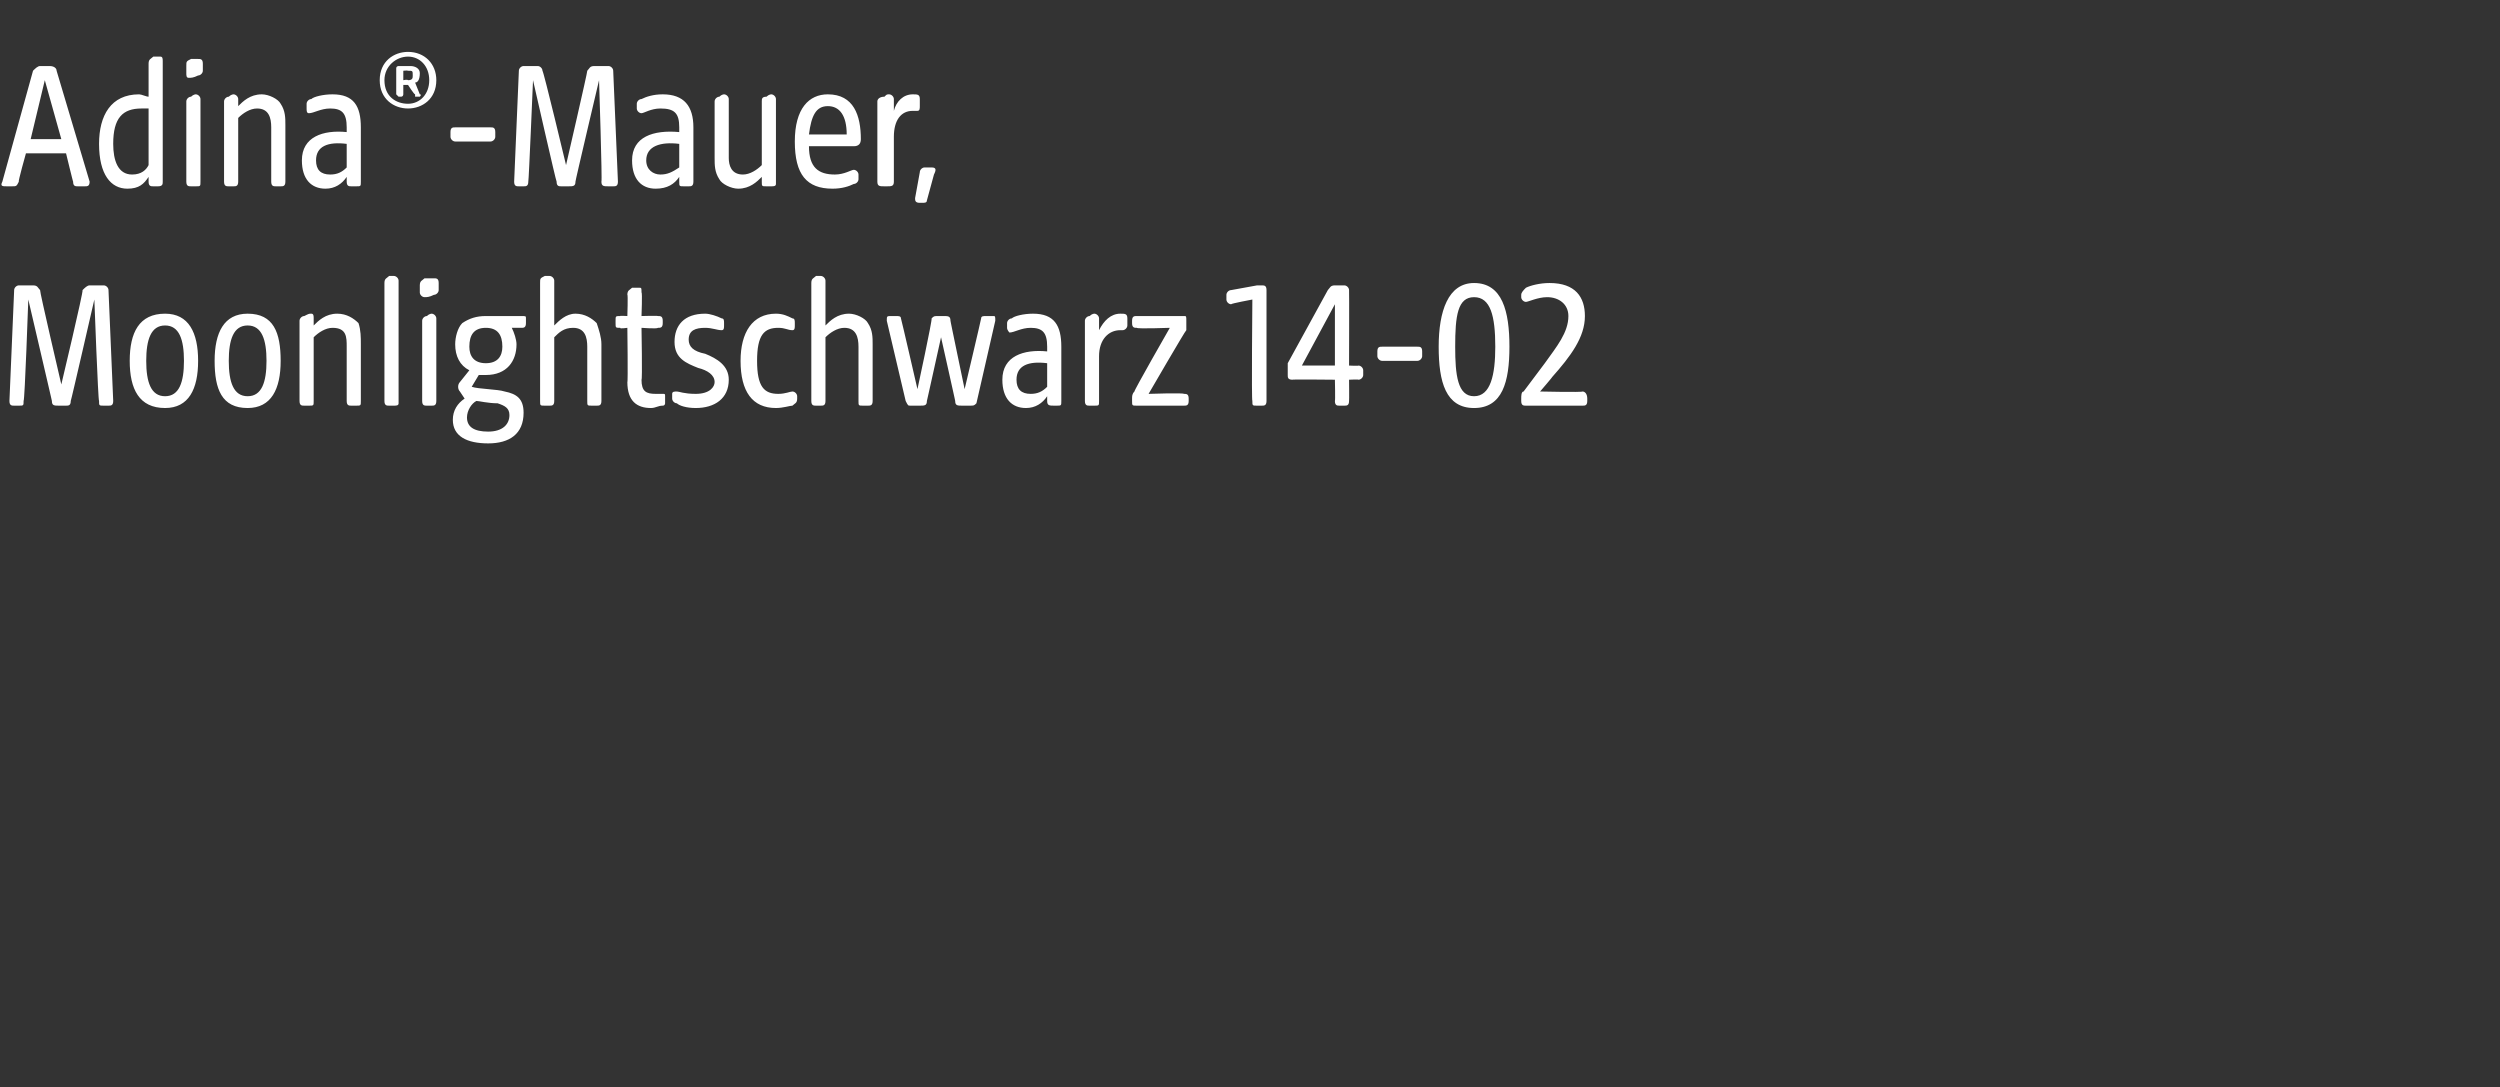 <?xml version="1.0" standalone="no"?><!DOCTYPE svg PUBLIC "-//W3C//DTD SVG 1.1//EN" "http://www.w3.org/Graphics/SVG/1.1/DTD/svg11.dtd"><svg xmlns="http://www.w3.org/2000/svg" version="1.1" width="106px" height="46.1px" viewBox="0 -2 106 46.1" style="top:-2px"><rect x="0" y="-2" width="106" height="46.1" fill="#333333" stroke="none"/>  <desc>Adina® Mauer, Moonlightschwarz 14 02</desc>  <defs/>  <g id="Polygon55762">    <path d="M 0.4 15 C 0.4 15 0.6 10.3 0.6 10.3 C 0.6 10.2 0.7 10.1 0.8 10.1 C 0.8 10.1 1.4 10.1 1.4 10.1 C 1.6 10.1 1.6 10.2 1.7 10.3 C 1.67 10.32 2.6 14.3 2.6 14.3 C 2.6 14.3 3.55 10.32 3.5 10.3 C 3.6 10.2 3.7 10.1 3.8 10.1 C 3.8 10.1 4.4 10.1 4.4 10.1 C 4.5 10.1 4.6 10.2 4.6 10.3 C 4.6 10.3 4.8 15 4.8 15 C 4.8 15.2 4.7 15.2 4.6 15.2 C 4.6 15.2 4.4 15.2 4.4 15.2 C 4.2 15.2 4.2 15.2 4.2 15 C 4.16 15.01 4 10.7 4 10.7 C 4 10.7 3.01 15.02 3 15 C 3 15.2 2.9 15.2 2.8 15.2 C 2.8 15.2 2.5 15.2 2.5 15.2 C 2.3 15.2 2.2 15.2 2.2 15 C 2.21 15.02 1.2 10.7 1.2 10.7 C 1.2 10.7 1.05 15.01 1 15 C 1 15.2 1 15.2 0.8 15.2 C 0.8 15.2 0.6 15.2 0.6 15.2 C 0.5 15.2 0.4 15.2 0.4 15 Z M 5.5 13.3 C 5.5 12.1 5.9 11.3 7 11.3 C 8 11.3 8.4 12.1 8.4 13.3 C 8.4 14.5 8 15.3 7 15.3 C 5.9 15.3 5.5 14.5 5.5 13.3 Z M 7 14.8 C 7.6 14.8 7.8 14.2 7.8 13.3 C 7.8 12.4 7.6 11.8 7 11.8 C 6.4 11.8 6.2 12.4 6.2 13.3 C 6.2 14.2 6.4 14.8 7 14.8 Z M 9.1 13.3 C 9.1 12.1 9.5 11.3 10.5 11.3 C 11.6 11.3 11.9 12.1 11.9 13.3 C 11.9 14.5 11.5 15.3 10.5 15.3 C 9.4 15.3 9.1 14.5 9.1 13.3 Z M 10.5 14.8 C 11.1 14.8 11.3 14.2 11.3 13.3 C 11.3 12.4 11.1 11.8 10.5 11.8 C 9.9 11.8 9.7 12.4 9.7 13.3 C 9.7 14.2 9.9 14.8 10.5 14.8 Z M 12.7 15 C 12.7 15 12.7 11.6 12.7 11.6 C 12.7 11.5 12.8 11.4 12.9 11.4 C 13.1 11.3 13.1 11.3 13.2 11.3 C 13.3 11.3 13.3 11.4 13.3 11.5 C 13.3 11.5 13.3 11.8 13.3 11.8 C 13.5 11.6 13.8 11.3 14.3 11.3 C 14.7 11.3 15 11.5 15.2 11.7 C 15.3 12 15.3 12.3 15.3 12.6 C 15.3 12.6 15.3 15 15.3 15 C 15.3 15.2 15.3 15.2 15.1 15.2 C 15.1 15.2 14.9 15.2 14.9 15.2 C 14.8 15.2 14.7 15.2 14.7 15 C 14.7 15 14.7 12.7 14.7 12.7 C 14.7 12.3 14.7 11.9 14.1 11.9 C 13.8 11.9 13.5 12.1 13.3 12.3 C 13.3 12.3 13.3 15 13.3 15 C 13.3 15.2 13.3 15.2 13.1 15.2 C 13.1 15.2 12.9 15.2 12.9 15.2 C 12.8 15.2 12.7 15.2 12.7 15 Z M 16.3 15 C 16.3 15 16.3 10 16.3 10 C 16.3 9.8 16.4 9.8 16.5 9.7 C 16.6 9.7 16.7 9.7 16.7 9.7 C 16.8 9.7 16.9 9.8 16.9 9.9 C 16.9 9.9 16.9 15.1 16.9 15.1 C 16.9 15.2 16.8 15.2 16.7 15.2 C 16.7 15.2 16.5 15.2 16.5 15.2 C 16.4 15.2 16.3 15.2 16.3 15 Z M 17.9 15 C 17.9 15 17.9 11.6 17.9 11.6 C 17.9 11.5 18 11.4 18.1 11.4 C 18.2 11.3 18.3 11.3 18.3 11.3 C 18.4 11.3 18.5 11.4 18.5 11.5 C 18.5 11.5 18.5 15 18.5 15 C 18.5 15.2 18.4 15.2 18.3 15.2 C 18.3 15.2 18.1 15.2 18.1 15.2 C 18 15.2 17.9 15.2 17.9 15 Z M 17.8 10.1 C 17.8 9.9 17.9 9.9 18 9.8 C 18.2 9.8 18.3 9.8 18.4 9.8 C 18.5 9.8 18.6 9.8 18.6 10 C 18.6 10 18.6 10.3 18.6 10.3 C 18.6 10.4 18.5 10.5 18.4 10.5 C 18.2 10.6 18.1 10.6 18 10.6 C 17.9 10.6 17.8 10.5 17.8 10.4 C 17.8 10.4 17.8 10.1 17.8 10.1 Z M 19.2 15.8 C 19.2 15.4 19.4 15.1 19.7 14.9 C 19.7 14.9 19.5 14.6 19.5 14.6 C 19.4 14.5 19.4 14.3 19.5 14.2 C 19.5 14.2 19.9 13.7 19.9 13.7 C 19.5 13.5 19.3 13.1 19.3 12.6 C 19.3 12.3 19.4 11.9 19.6 11.7 C 19.9 11.5 20.2 11.4 20.6 11.4 C 20.6 11.4 22.1 11.4 22.1 11.4 C 22.3 11.4 22.3 11.4 22.3 11.5 C 22.3 11.5 22.3 11.7 22.3 11.7 C 22.3 11.9 22.2 11.9 22.1 11.9 C 22.1 11.9 21.7 11.9 21.7 11.9 C 21.8 12.1 21.9 12.4 21.9 12.6 C 21.9 13.3 21.5 13.9 20.6 13.9 C 20.5 13.9 20.4 13.9 20.3 13.9 C 20.3 13.9 20 14.4 20 14.4 C 20.3 14.5 21.1 14.5 21.4 14.6 C 21.9 14.7 22.2 14.9 22.2 15.5 C 22.2 16.4 21.6 16.8 20.7 16.8 C 19.8 16.8 19.2 16.5 19.2 15.8 Z M 20.7 16.3 C 21.3 16.3 21.6 16 21.6 15.6 C 21.6 15.3 21.4 15.2 21.1 15.1 C 20.7 15.1 20.3 15 20.2 15 C 20 15.1 19.8 15.4 19.8 15.7 C 19.8 16.1 20.1 16.3 20.7 16.3 Z M 20.6 13.4 C 21.1 13.4 21.3 13.1 21.3 12.7 C 21.3 12.2 21.1 11.9 20.6 11.9 C 20.1 11.9 19.9 12.2 19.9 12.7 C 19.9 13.1 20.1 13.4 20.6 13.4 Z M 22.9 15 C 22.9 15 22.9 10 22.9 10 C 22.9 9.8 22.9 9.8 23.1 9.7 C 23.2 9.7 23.3 9.7 23.3 9.7 C 23.4 9.7 23.5 9.8 23.5 9.9 C 23.5 9.9 23.5 11.8 23.5 11.8 C 23.7 11.6 24 11.3 24.4 11.3 C 24.8 11.3 25.1 11.5 25.3 11.7 C 25.4 12 25.5 12.3 25.5 12.6 C 25.5 12.6 25.5 15 25.5 15 C 25.5 15.2 25.4 15.2 25.3 15.2 C 25.3 15.2 25.1 15.2 25.1 15.2 C 24.9 15.2 24.9 15.2 24.9 15 C 24.9 15 24.9 12.7 24.9 12.7 C 24.9 12.3 24.8 11.9 24.3 11.9 C 23.9 11.9 23.7 12.1 23.5 12.3 C 23.5 12.3 23.5 15 23.5 15 C 23.5 15.2 23.4 15.2 23.3 15.2 C 23.3 15.2 23.1 15.2 23.1 15.2 C 22.9 15.2 22.9 15.2 22.9 15 Z M 26.6 14.2 C 26.63 14.22 26.6 11.9 26.6 11.9 C 26.6 11.9 26.26 11.95 26.3 11.9 C 26.1 11.9 26.1 11.9 26.1 11.7 C 26.1 11.7 26.1 11.6 26.1 11.6 C 26.1 11.4 26.1 11.4 26.3 11.4 C 26.26 11.38 26.6 11.4 26.6 11.4 C 26.6 11.4 26.63 10.48 26.6 10.5 C 26.6 10.3 26.7 10.3 26.8 10.2 C 26.9 10.2 27 10.2 27.1 10.2 C 27.2 10.2 27.2 10.2 27.2 10.4 C 27.24 10.39 27.2 11.4 27.2 11.4 C 27.2 11.4 27.86 11.38 27.9 11.4 C 28 11.4 28.1 11.4 28.1 11.6 C 28.1 11.6 28.1 11.7 28.1 11.7 C 28.1 11.9 28 11.9 27.9 11.9 C 27.86 11.95 27.2 11.9 27.2 11.9 C 27.2 11.9 27.24 14.13 27.2 14.1 C 27.2 14.6 27.4 14.7 27.8 14.7 C 27.9 14.7 28 14.7 28.1 14.7 C 28.2 14.7 28.2 14.7 28.2 14.8 C 28.2 14.8 28.2 15.1 28.2 15.1 C 28.2 15.1 28.2 15.2 28.1 15.2 C 27.9 15.2 27.8 15.3 27.6 15.3 C 27 15.3 26.6 15 26.6 14.2 Z M 28.7 15.1 C 28.6 15.1 28.5 15 28.5 14.9 C 28.5 14.9 28.5 14.7 28.5 14.7 C 28.5 14.6 28.6 14.6 28.7 14.6 C 28.8 14.6 29 14.7 29.5 14.7 C 30.1 14.7 30.3 14.4 30.3 14.2 C 30.3 13.9 30 13.7 29.6 13.6 C 29.1 13.4 28.6 13.2 28.6 12.5 C 28.6 11.8 29 11.3 29.9 11.3 C 30.1 11.3 30.4 11.4 30.6 11.5 C 30.7 11.5 30.7 11.6 30.7 11.7 C 30.7 11.7 30.7 11.8 30.7 11.8 C 30.7 11.9 30.7 12 30.6 12 C 30.4 12 30.2 11.9 29.9 11.9 C 29.5 11.9 29.2 12 29.2 12.4 C 29.2 12.7 29.4 12.9 29.9 13 C 30.4 13.2 30.9 13.5 30.9 14.1 C 30.9 14.9 30.3 15.3 29.5 15.3 C 29.1 15.3 28.8 15.2 28.7 15.1 Z M 31.4 13.3 C 31.4 12.1 31.9 11.3 32.9 11.3 C 33.2 11.3 33.4 11.4 33.6 11.5 C 33.7 11.5 33.7 11.6 33.7 11.7 C 33.7 11.7 33.7 11.8 33.7 11.8 C 33.7 11.9 33.7 12 33.6 12 C 33.4 12 33.3 11.9 33 11.9 C 32.4 11.9 32.1 12.2 32.1 13.3 C 32.1 14.4 32.4 14.7 33 14.7 C 33.3 14.7 33.5 14.6 33.6 14.6 C 33.7 14.6 33.8 14.7 33.8 14.8 C 33.8 14.8 33.8 14.9 33.8 14.9 C 33.8 15.1 33.7 15.1 33.6 15.2 C 33.5 15.2 33.2 15.3 32.9 15.3 C 31.9 15.3 31.4 14.6 31.4 13.3 Z M 34.4 15 C 34.4 15 34.4 10 34.4 10 C 34.4 9.8 34.5 9.8 34.6 9.7 C 34.7 9.7 34.8 9.7 34.8 9.7 C 34.9 9.7 35 9.8 35 9.9 C 35 9.9 35 11.8 35 11.8 C 35.2 11.6 35.5 11.3 36 11.3 C 36.3 11.3 36.7 11.5 36.8 11.7 C 37 12 37 12.3 37 12.6 C 37 12.6 37 15 37 15 C 37 15.2 36.9 15.2 36.8 15.2 C 36.8 15.2 36.6 15.2 36.6 15.2 C 36.4 15.2 36.4 15.2 36.4 15 C 36.4 15 36.4 12.7 36.4 12.7 C 36.4 12.3 36.3 11.9 35.8 11.9 C 35.5 11.9 35.2 12.1 35 12.3 C 35 12.3 35 15 35 15 C 35 15.2 34.9 15.2 34.8 15.2 C 34.8 15.2 34.6 15.2 34.6 15.2 C 34.5 15.2 34.4 15.2 34.4 15 Z M 38.4 15 C 38.4 15 37.6 11.6 37.6 11.6 C 37.6 11.4 37.6 11.4 37.8 11.4 C 37.8 11.4 38 11.4 38 11.4 C 38.1 11.4 38.2 11.4 38.2 11.5 C 38.22 11.54 38.9 14.5 38.9 14.5 C 38.9 14.5 39.54 11.54 39.5 11.5 C 39.6 11.4 39.6 11.4 39.8 11.4 C 39.8 11.4 40 11.4 40 11.4 C 40.2 11.4 40.3 11.4 40.3 11.6 C 40.29 11.58 40.9 14.5 40.9 14.5 C 40.9 14.5 41.6 11.54 41.6 11.5 C 41.6 11.4 41.7 11.4 41.8 11.4 C 41.8 11.4 42.1 11.4 42.1 11.4 C 42.2 11.4 42.2 11.4 42.2 11.6 C 42.2 11.6 41.4 15.1 41.4 15.1 C 41.3 15.2 41.3 15.2 41.1 15.2 C 41.1 15.2 40.8 15.2 40.8 15.2 C 40.6 15.2 40.5 15.2 40.5 15 C 40.51 15.02 39.9 12.3 39.9 12.3 C 39.9 12.3 39.3 15.02 39.3 15 C 39.3 15.2 39.2 15.2 39 15.2 C 39 15.2 38.6 15.2 38.6 15.2 C 38.5 15.2 38.5 15.2 38.4 15 Z M 42.5 14.1 C 42.5 13.1 43.4 12.8 44.4 12.9 C 44.4 12.9 44.4 12.7 44.4 12.7 C 44.4 12.1 44.2 11.9 43.7 11.9 C 43.3 11.9 43 12.1 42.8 12.1 C 42.8 12.1 42.7 12 42.7 11.9 C 42.7 11.9 42.7 11.7 42.7 11.7 C 42.7 11.6 42.8 11.5 42.9 11.5 C 43 11.4 43.4 11.3 43.8 11.3 C 44.7 11.3 45 11.8 45 12.7 C 45 12.7 45 15 45 15 C 45 15.2 45 15.2 44.8 15.2 C 44.8 15.2 44.7 15.2 44.7 15.2 C 44.5 15.2 44.4 15.2 44.4 15 C 44.4 15 44.4 14.8 44.4 14.8 C 44.2 15.1 43.9 15.3 43.5 15.3 C 42.9 15.3 42.5 14.9 42.5 14.1 Z M 43.7 14.7 C 44 14.7 44.2 14.6 44.4 14.4 C 44.4 14.4 44.4 13.4 44.4 13.4 C 43.6 13.3 43.1 13.5 43.1 14.1 C 43.1 14.5 43.3 14.7 43.7 14.7 Z M 46 15 C 46 15 46 11.6 46 11.6 C 46 11.5 46.1 11.4 46.2 11.4 C 46.3 11.3 46.4 11.3 46.4 11.3 C 46.5 11.3 46.6 11.4 46.6 11.5 C 46.6 11.5 46.6 12 46.6 12 C 46.8 11.6 47.1 11.3 47.5 11.3 C 47.7 11.3 47.8 11.3 47.8 11.5 C 47.8 11.5 47.8 11.8 47.8 11.8 C 47.8 11.9 47.7 12 47.6 12 C 47.6 12 47.5 12 47.5 12 C 47 12 46.6 12.4 46.6 13.1 C 46.6 13.1 46.6 15 46.6 15 C 46.6 15.2 46.6 15.2 46.4 15.2 C 46.4 15.2 46.2 15.2 46.2 15.2 C 46.1 15.2 46 15.2 46 15 Z M 48 15 C 48 15 48 14.9 48 14.9 C 48 14.8 48 14.7 48.1 14.6 C 48.06 14.59 49.6 11.9 49.6 11.9 C 49.6 11.9 48.22 11.95 48.2 11.9 C 48.1 11.9 48 11.9 48 11.7 C 48 11.7 48 11.6 48 11.6 C 48 11.4 48.1 11.4 48.2 11.4 C 48.2 11.4 50.2 11.4 50.2 11.4 C 50.3 11.4 50.3 11.4 50.3 11.6 C 50.3 11.6 50.3 11.7 50.3 11.7 C 50.3 11.8 50.3 11.9 50.3 12 C 50.26 12.01 48.7 14.7 48.7 14.7 C 48.7 14.7 50.17 14.65 50.2 14.7 C 50.3 14.7 50.4 14.7 50.4 14.9 C 50.4 14.9 50.4 15 50.4 15 C 50.4 15.2 50.3 15.2 50.2 15.2 C 50.2 15.2 48.2 15.2 48.2 15.2 C 48 15.2 48 15.2 48 15 Z M 53.1 15 C 53.06 15.01 53.1 10.7 53.1 10.7 C 53.1 10.7 52.19 10.87 52.2 10.9 C 52.1 10.9 52 10.8 52 10.7 C 52 10.7 52 10.5 52 10.5 C 52 10.4 52.1 10.3 52.2 10.3 C 52.2 10.3 53.3 10.1 53.3 10.1 C 53.4 10.1 53.5 10.1 53.5 10.1 C 53.6 10.1 53.7 10.1 53.7 10.3 C 53.7 10.3 53.7 15 53.7 15 C 53.7 15.2 53.6 15.2 53.5 15.2 C 53.5 15.2 53.3 15.2 53.3 15.2 C 53.1 15.2 53.1 15.2 53.1 15 Z M 56.6 15 C 56.62 15.01 56.6 14.1 56.6 14.1 C 56.6 14.1 54.77 14.08 54.8 14.1 C 54.6 14.1 54.6 14 54.6 13.9 C 54.6 13.9 54.6 13.6 54.6 13.6 C 54.6 13.5 54.6 13.5 54.6 13.4 C 54.6 13.4 56.3 10.3 56.3 10.3 C 56.4 10.2 56.4 10.1 56.6 10.1 C 56.6 10.1 57 10.1 57 10.1 C 57.1 10.1 57.2 10.2 57.2 10.3 C 57.21 10.31 57.2 13.5 57.2 13.5 C 57.2 13.5 57.6 13.52 57.6 13.5 C 57.7 13.5 57.8 13.6 57.8 13.7 C 57.8 13.7 57.8 13.9 57.8 13.9 C 57.8 14 57.7 14.1 57.6 14.1 C 57.6 14.08 57.2 14.1 57.2 14.1 C 57.2 14.1 57.21 15.01 57.2 15 C 57.2 15.2 57.1 15.2 57 15.2 C 57 15.2 56.8 15.2 56.8 15.2 C 56.7 15.2 56.6 15.2 56.6 15 Z M 56.6 13.5 L 56.6 10.9 L 55.2 13.5 L 56.6 13.5 Z M 58.4 13.1 C 58.4 13.1 58.4 12.9 58.4 12.9 C 58.4 12.7 58.5 12.7 58.6 12.7 C 58.6 12.7 60.1 12.7 60.1 12.7 C 60.2 12.7 60.3 12.7 60.3 12.9 C 60.3 12.9 60.3 13.1 60.3 13.1 C 60.3 13.2 60.2 13.3 60.1 13.3 C 60.1 13.3 58.6 13.3 58.6 13.3 C 58.5 13.3 58.4 13.2 58.4 13.1 Z M 61 12.7 C 61 11.2 61.4 10 62.5 10 C 63.7 10 64 11.2 64 12.7 C 64 14.2 63.7 15.3 62.5 15.3 C 61.3 15.3 61 14.2 61 12.7 Z M 62.5 14.8 C 63.2 14.8 63.4 13.9 63.4 12.7 C 63.4 11.4 63.2 10.6 62.5 10.6 C 61.8 10.6 61.7 11.4 61.7 12.7 C 61.7 13.9 61.8 14.8 62.5 14.8 Z M 64.5 15 C 64.5 15 64.5 14.9 64.5 14.9 C 64.5 14.8 64.5 14.6 64.6 14.6 C 64.6 14.6 65.5 13.4 65.5 13.4 C 66 12.7 66.5 12.1 66.5 11.4 C 66.5 10.9 66.1 10.6 65.6 10.6 C 65.2 10.6 64.8 10.8 64.7 10.8 C 64.6 10.8 64.5 10.7 64.5 10.6 C 64.5 10.6 64.5 10.5 64.5 10.5 C 64.5 10.4 64.6 10.3 64.7 10.2 C 64.9 10.1 65.3 10 65.7 10 C 66.8 10 67.2 10.6 67.2 11.4 C 67.2 12.3 66.6 13.1 65.8 14 C 65.85 13.96 65.3 14.6 65.3 14.6 C 65.3 14.6 67.07 14.64 67.1 14.6 C 67.2 14.6 67.3 14.7 67.3 14.9 C 67.3 14.9 67.3 15 67.3 15 C 67.3 15.2 67.2 15.2 67.1 15.2 C 67.1 15.2 64.7 15.2 64.7 15.2 C 64.6 15.2 64.5 15.2 64.5 15 Z " stroke="none" fill="#fff"/>  </g>  <g id="Polygon55761">    <path d="M 0.1 5.7 C 0.1 5.7 1.4 1 1.4 1 C 1.5 0.9 1.6 0.8 1.7 0.8 C 1.7 0.8 2.1 0.8 2.1 0.8 C 2.3 0.8 2.4 0.9 2.4 1 C 2.4 1 3.8 5.7 3.8 5.7 C 3.8 5.9 3.7 5.9 3.6 5.9 C 3.6 5.9 3.3 5.9 3.3 5.9 C 3.2 5.9 3.1 5.9 3.1 5.7 C 3.1 5.74 2.8 4.5 2.8 4.5 L 1.1 4.5 C 1.1 4.5 0.75 5.74 0.8 5.7 C 0.7 5.9 0.7 5.9 0.5 5.9 C 0.5 5.9 0.3 5.9 0.3 5.9 C 0.1 5.9 0 5.9 0.1 5.7 Z M 2.6 3.9 L 1.9 1.4 L 1.3 3.9 L 2.6 3.9 Z M 4.2 4.1 C 4.2 2.9 4.7 2 5.9 2 C 6 2 6.2 2.1 6.3 2.1 C 6.3 2.1 6.3 0.7 6.3 0.7 C 6.3 0.5 6.4 0.5 6.5 0.4 C 6.7 0.4 6.7 0.4 6.8 0.4 C 6.9 0.4 6.9 0.5 6.9 0.6 C 6.9 0.6 6.9 5.7 6.9 5.7 C 6.9 5.8 6.9 5.9 6.7 5.9 C 6.7 5.9 6.5 5.9 6.5 5.9 C 6.4 5.9 6.3 5.9 6.3 5.7 C 6.3 5.7 6.3 5.5 6.3 5.5 C 6.1 5.8 5.9 6 5.4 6 C 4.7 6 4.2 5.4 4.2 4.1 Z M 5.6 5.4 C 6 5.4 6.2 5.2 6.3 5 C 6.3 5 6.3 2.6 6.3 2.6 C 6.2 2.6 6.1 2.6 6 2.6 C 5.2 2.6 4.8 3 4.8 4.1 C 4.8 4.8 5 5.4 5.6 5.4 Z M 7.9 5.7 C 7.9 5.7 7.9 2.3 7.9 2.3 C 7.9 2.2 8 2.1 8.1 2.1 C 8.2 2 8.3 2 8.3 2 C 8.4 2 8.5 2.1 8.5 2.2 C 8.5 2.2 8.5 5.7 8.5 5.7 C 8.5 5.9 8.5 5.9 8.3 5.9 C 8.3 5.9 8.1 5.9 8.1 5.9 C 8 5.9 7.9 5.9 7.9 5.7 Z M 7.9 0.8 C 7.9 0.6 7.9 0.6 8.1 0.5 C 8.2 0.5 8.3 0.5 8.4 0.5 C 8.5 0.5 8.6 0.5 8.6 0.7 C 8.6 0.7 8.6 1 8.6 1 C 8.6 1.1 8.5 1.2 8.4 1.2 C 8.2 1.3 8.1 1.3 8 1.3 C 7.9 1.3 7.9 1.2 7.9 1.1 C 7.9 1.1 7.9 0.8 7.9 0.8 Z M 9.5 5.7 C 9.5 5.7 9.5 2.3 9.5 2.3 C 9.5 2.2 9.6 2.1 9.7 2.1 C 9.8 2 9.9 2 9.9 2 C 10 2 10.1 2.1 10.1 2.2 C 10.1 2.2 10.1 2.5 10.1 2.5 C 10.3 2.3 10.6 2 11.1 2 C 11.4 2 11.8 2.2 11.9 2.4 C 12.1 2.7 12.1 3 12.1 3.3 C 12.1 3.3 12.1 5.7 12.1 5.7 C 12.1 5.9 12 5.9 11.9 5.9 C 11.9 5.9 11.7 5.9 11.7 5.9 C 11.6 5.9 11.5 5.9 11.5 5.7 C 11.5 5.7 11.5 3.4 11.5 3.4 C 11.5 3 11.4 2.6 10.9 2.6 C 10.6 2.6 10.3 2.8 10.1 3 C 10.1 3 10.1 5.7 10.1 5.7 C 10.1 5.9 10 5.9 9.9 5.9 C 9.9 5.9 9.7 5.9 9.7 5.9 C 9.6 5.9 9.5 5.9 9.5 5.7 Z M 12.8 4.8 C 12.8 3.8 13.7 3.5 14.7 3.6 C 14.7 3.6 14.7 3.4 14.7 3.4 C 14.7 2.8 14.5 2.6 14 2.6 C 13.6 2.6 13.3 2.8 13.1 2.8 C 13 2.8 13 2.7 13 2.6 C 13 2.6 13 2.4 13 2.4 C 13 2.3 13.1 2.2 13.2 2.2 C 13.3 2.1 13.7 2 14.1 2 C 15 2 15.3 2.5 15.3 3.4 C 15.3 3.4 15.3 5.7 15.3 5.7 C 15.3 5.9 15.3 5.9 15.1 5.9 C 15.1 5.9 14.9 5.9 14.9 5.9 C 14.8 5.9 14.7 5.9 14.7 5.7 C 14.7 5.7 14.7 5.5 14.7 5.5 C 14.5 5.8 14.2 6 13.8 6 C 13.2 6 12.8 5.6 12.8 4.8 Z M 14 5.4 C 14.3 5.4 14.5 5.3 14.7 5.1 C 14.7 5.1 14.7 4.1 14.7 4.1 C 13.9 4 13.4 4.2 13.4 4.8 C 13.4 5.2 13.6 5.4 14 5.4 Z M 16.1 1.4 C 16.1 0.6 16.7 0.2 17.3 0.2 C 18 0.2 18.5 0.7 18.5 1.4 C 18.5 2.2 17.9 2.6 17.3 2.6 C 16.7 2.6 16.1 2.2 16.1 1.4 Z M 17.3 2.4 C 17.8 2.4 18.2 2 18.2 1.4 C 18.2 0.8 17.8 0.4 17.3 0.4 C 16.8 0.4 16.3 0.8 16.3 1.4 C 16.3 2.1 16.8 2.4 17.3 2.4 Z M 16.8 0.9 C 16.8 0.8 16.9 0.8 16.9 0.8 C 16.9 0.8 17.4 0.8 17.4 0.8 C 17.6 0.8 17.8 0.9 17.8 1.1 C 17.8 1.4 17.7 1.5 17.6 1.5 C 17.6 1.5 17.8 2 17.8 2 C 17.9 2 17.8 2.1 17.8 2.1 C 17.8 2.1 17.6 2.1 17.6 2.1 C 17.6 2.1 17.6 2 17.6 2 C 17.56 2.01 17.3 1.6 17.3 1.6 L 17.1 1.6 C 17.1 1.6 17.1 1.99 17.1 2 C 17.1 2 17.1 2.1 17 2.1 C 17 2.1 16.9 2.1 16.9 2.1 C 16.9 2.1 16.8 2 16.8 2 C 16.8 2 16.8 0.9 16.8 0.9 Z M 17.3 1.4 C 17.5 1.4 17.5 1.3 17.5 1.2 C 17.5 1 17.5 1 17.3 1 C 17.28 0.98 17.1 1 17.1 1 L 17.1 1.4 C 17.1 1.4 17.28 1.36 17.3 1.4 Z M 19.1 3.8 C 19.1 3.8 19.1 3.6 19.1 3.6 C 19.1 3.4 19.2 3.4 19.3 3.4 C 19.3 3.4 20.8 3.4 20.8 3.4 C 20.9 3.4 21 3.4 21 3.6 C 21 3.6 21 3.8 21 3.8 C 21 3.9 20.9 4 20.8 4 C 20.8 4 19.3 4 19.3 4 C 19.2 4 19.1 3.9 19.1 3.8 Z M 21.8 5.7 C 21.8 5.7 22 1 22 1 C 22 0.9 22.1 0.8 22.2 0.8 C 22.2 0.8 22.8 0.8 22.8 0.8 C 22.9 0.8 23 0.9 23 1 C 23.05 1.02 24 5 24 5 C 24 5 24.92 1.02 24.9 1 C 25 0.9 25 0.8 25.2 0.8 C 25.2 0.8 25.8 0.8 25.8 0.8 C 25.9 0.8 26 0.9 26 1 C 26 1 26.2 5.7 26.2 5.7 C 26.2 5.9 26.1 5.9 26 5.9 C 26 5.9 25.8 5.9 25.8 5.9 C 25.6 5.9 25.5 5.9 25.5 5.7 C 25.54 5.71 25.4 1.4 25.4 1.4 C 25.4 1.4 24.38 5.72 24.4 5.7 C 24.4 5.9 24.3 5.9 24.1 5.9 C 24.1 5.9 23.8 5.9 23.8 5.9 C 23.7 5.9 23.6 5.9 23.6 5.7 C 23.58 5.72 22.6 1.4 22.6 1.4 C 22.6 1.4 22.42 5.71 22.4 5.7 C 22.4 5.9 22.3 5.9 22.2 5.9 C 22.2 5.9 22 5.9 22 5.9 C 21.9 5.9 21.8 5.9 21.8 5.7 Z M 26.8 4.8 C 26.8 3.8 27.7 3.5 28.8 3.6 C 28.8 3.6 28.8 3.4 28.8 3.4 C 28.8 2.8 28.6 2.6 28 2.6 C 27.6 2.6 27.3 2.8 27.2 2.8 C 27.1 2.8 27 2.7 27 2.6 C 27 2.6 27 2.4 27 2.4 C 27 2.3 27.1 2.2 27.2 2.2 C 27.4 2.1 27.7 2 28.1 2 C 29 2 29.4 2.5 29.4 3.4 C 29.4 3.4 29.4 5.7 29.4 5.7 C 29.4 5.9 29.3 5.9 29.2 5.9 C 29.2 5.9 29 5.9 29 5.9 C 28.8 5.9 28.8 5.9 28.8 5.7 C 28.8 5.7 28.8 5.5 28.8 5.5 C 28.6 5.8 28.3 6 27.8 6 C 27.2 6 26.8 5.6 26.8 4.8 Z M 28 5.4 C 28.3 5.4 28.5 5.3 28.8 5.1 C 28.8 5.1 28.8 4.1 28.8 4.1 C 28 4 27.4 4.2 27.4 4.8 C 27.4 5.2 27.7 5.4 28 5.4 Z M 30.5 5.6 C 30.3 5.3 30.3 5 30.3 4.7 C 30.3 4.7 30.3 2.3 30.3 2.3 C 30.3 2.2 30.4 2.1 30.5 2.1 C 30.6 2 30.7 2 30.7 2 C 30.8 2 30.9 2.1 30.9 2.2 C 30.9 2.2 30.9 4.7 30.9 4.7 C 30.9 5 31 5.4 31.5 5.4 C 31.8 5.4 32.1 5.2 32.3 5 C 32.3 5 32.3 2.3 32.3 2.3 C 32.3 2.2 32.3 2.1 32.5 2.1 C 32.6 2 32.7 2 32.7 2 C 32.8 2 32.9 2.1 32.9 2.2 C 32.9 2.2 32.9 5.8 32.9 5.8 C 32.9 5.9 32.8 5.9 32.7 5.9 C 32.7 5.9 32.5 5.9 32.5 5.9 C 32.3 5.9 32.3 5.9 32.3 5.7 C 32.3 5.7 32.3 5.5 32.3 5.5 C 32.1 5.7 31.8 6 31.3 6 C 31 6 30.6 5.8 30.5 5.6 Z M 33.7 4 C 33.7 2.6 34.3 2 35.1 2 C 36.2 2 36.5 2.9 36.5 3.9 C 36.5 4.1 36.4 4.2 36.2 4.2 C 36.2 4.2 34.3 4.2 34.3 4.2 C 34.3 5.1 34.7 5.4 35.4 5.4 C 35.8 5.4 36.1 5.2 36.2 5.2 C 36.3 5.2 36.4 5.3 36.4 5.4 C 36.4 5.4 36.4 5.6 36.4 5.6 C 36.4 5.7 36.3 5.8 36.2 5.8 C 36 5.9 35.7 6 35.3 6 C 34.2 6 33.7 5.4 33.7 4 Z M 35.9 3.7 C 35.9 2.9 35.6 2.5 35.1 2.5 C 34.6 2.5 34.4 2.9 34.3 3.7 C 34.3 3.7 35.9 3.7 35.9 3.7 Z M 37.2 5.7 C 37.2 5.7 37.2 2.3 37.2 2.3 C 37.2 2.2 37.3 2.1 37.5 2.1 C 37.6 2 37.6 2 37.7 2 C 37.8 2 37.9 2.1 37.9 2.2 C 37.9 2.2 37.9 2.7 37.9 2.7 C 38 2.3 38.3 2 38.7 2 C 38.9 2 39 2 39 2.2 C 39 2.2 39 2.5 39 2.5 C 39 2.6 39 2.7 38.9 2.7 C 38.9 2.7 38.7 2.7 38.7 2.7 C 38.2 2.7 37.9 3.1 37.9 3.8 C 37.9 3.8 37.9 5.7 37.9 5.7 C 37.9 5.9 37.8 5.9 37.6 5.9 C 37.6 5.9 37.5 5.9 37.5 5.9 C 37.3 5.9 37.2 5.9 37.2 5.7 Z M 38.8 6.4 C 38.8 6.4 39 5.3 39 5.3 C 39 5.2 39.1 5.1 39.2 5.1 C 39.2 5.1 39.5 5.1 39.5 5.1 C 39.7 5.1 39.7 5.2 39.6 5.4 C 39.6 5.4 39.3 6.5 39.3 6.5 C 39.3 6.6 39.2 6.6 39.1 6.6 C 39.1 6.6 39 6.6 39 6.6 C 38.8 6.6 38.8 6.5 38.8 6.4 Z " stroke="none" fill="#fff"/>  </g></svg>